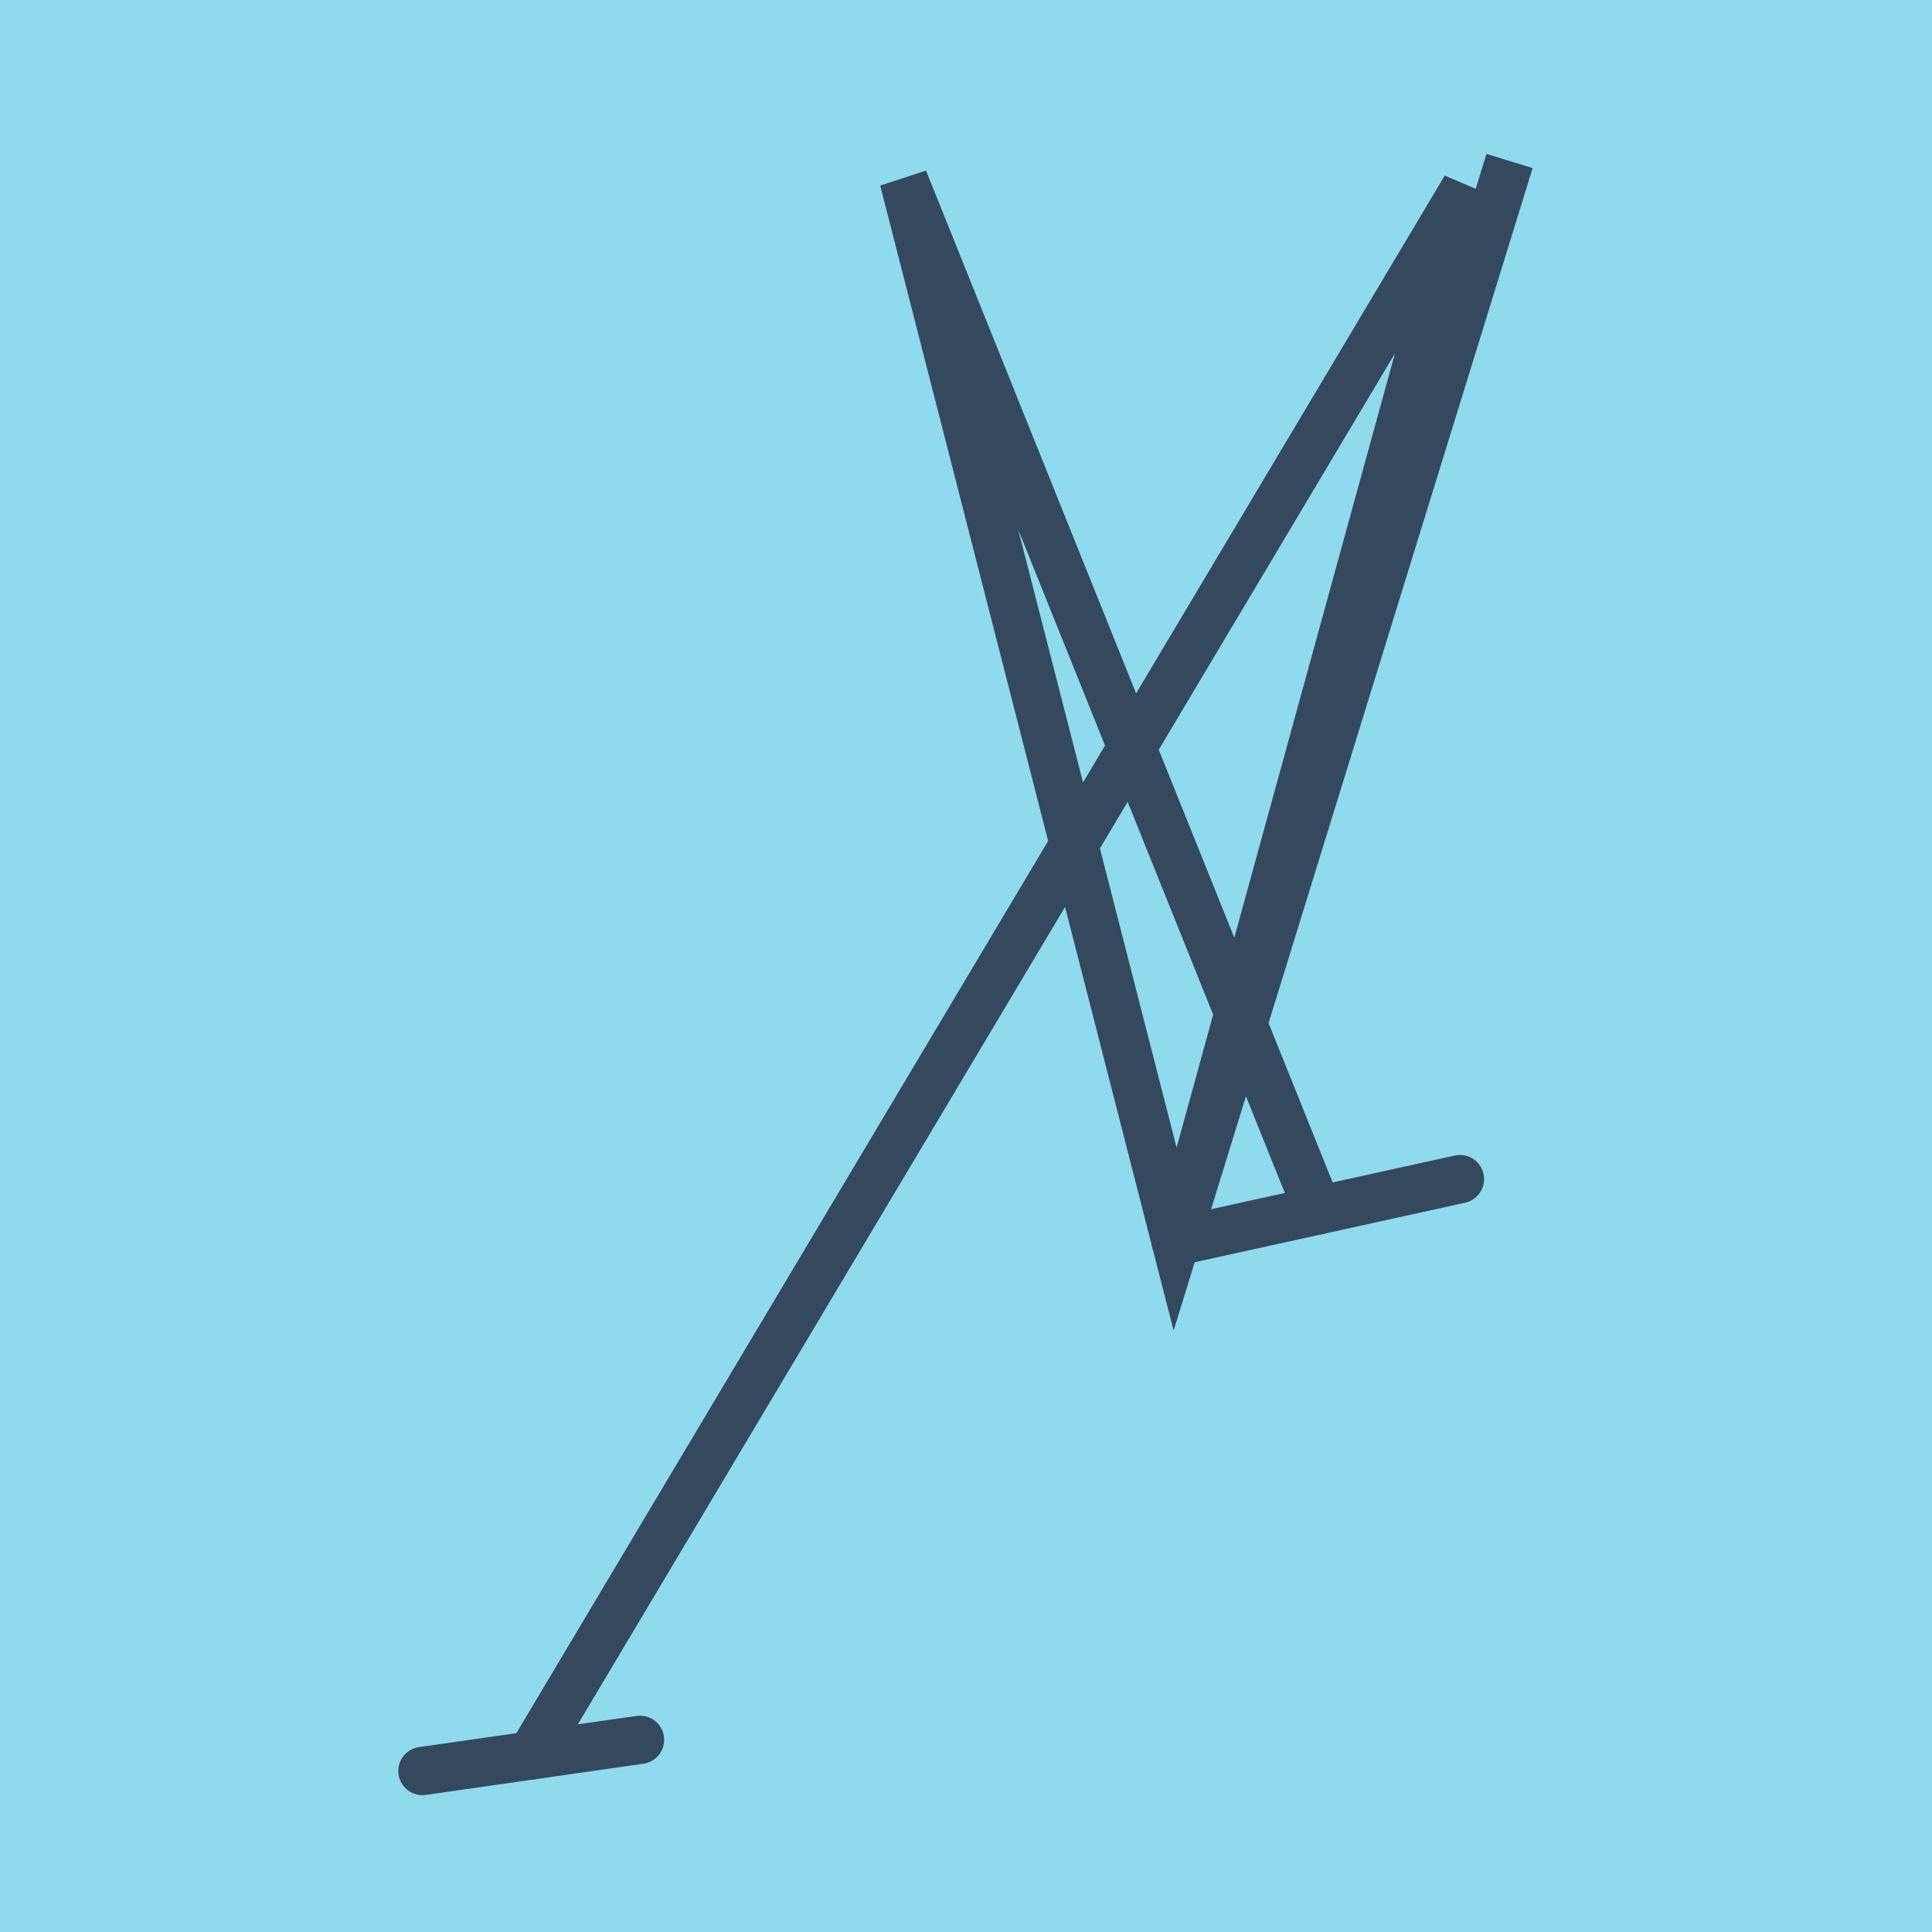 <?xml version="1.0" encoding="utf-8"?>
<!DOCTYPE svg PUBLIC "-//W3C//DTD SVG 1.1//EN" "http://www.w3.org/Graphics/SVG/1.1/DTD/svg11.dtd">
<svg xmlns="http://www.w3.org/2000/svg" xmlns:xlink="http://www.w3.org/1999/xlink" viewBox="-10 -10 120 120" preserveAspectRatio="xMidYMid meet">
	<path style="fill:#90daee" d="M-10-10h120v120H-10z"/>
			<polyline stroke-linecap="round" points="80.679,63.238 63.029,67.124 " style="fill:none;stroke:#34495e;stroke-width: 3px"/>
			<polyline stroke-linecap="round" points="29.751,98.063 16.239,100 " style="fill:none;stroke:#34495e;stroke-width: 3px"/>
			<polyline stroke-linecap="round" points="71.854,65.181 46.125,1.154 63.029,67.124 83.761,0 63.029,67.124 81.023,1.674 22.995,99.031 " style="fill:none;stroke:#34495e;stroke-width: 3px"/>
	</svg>
